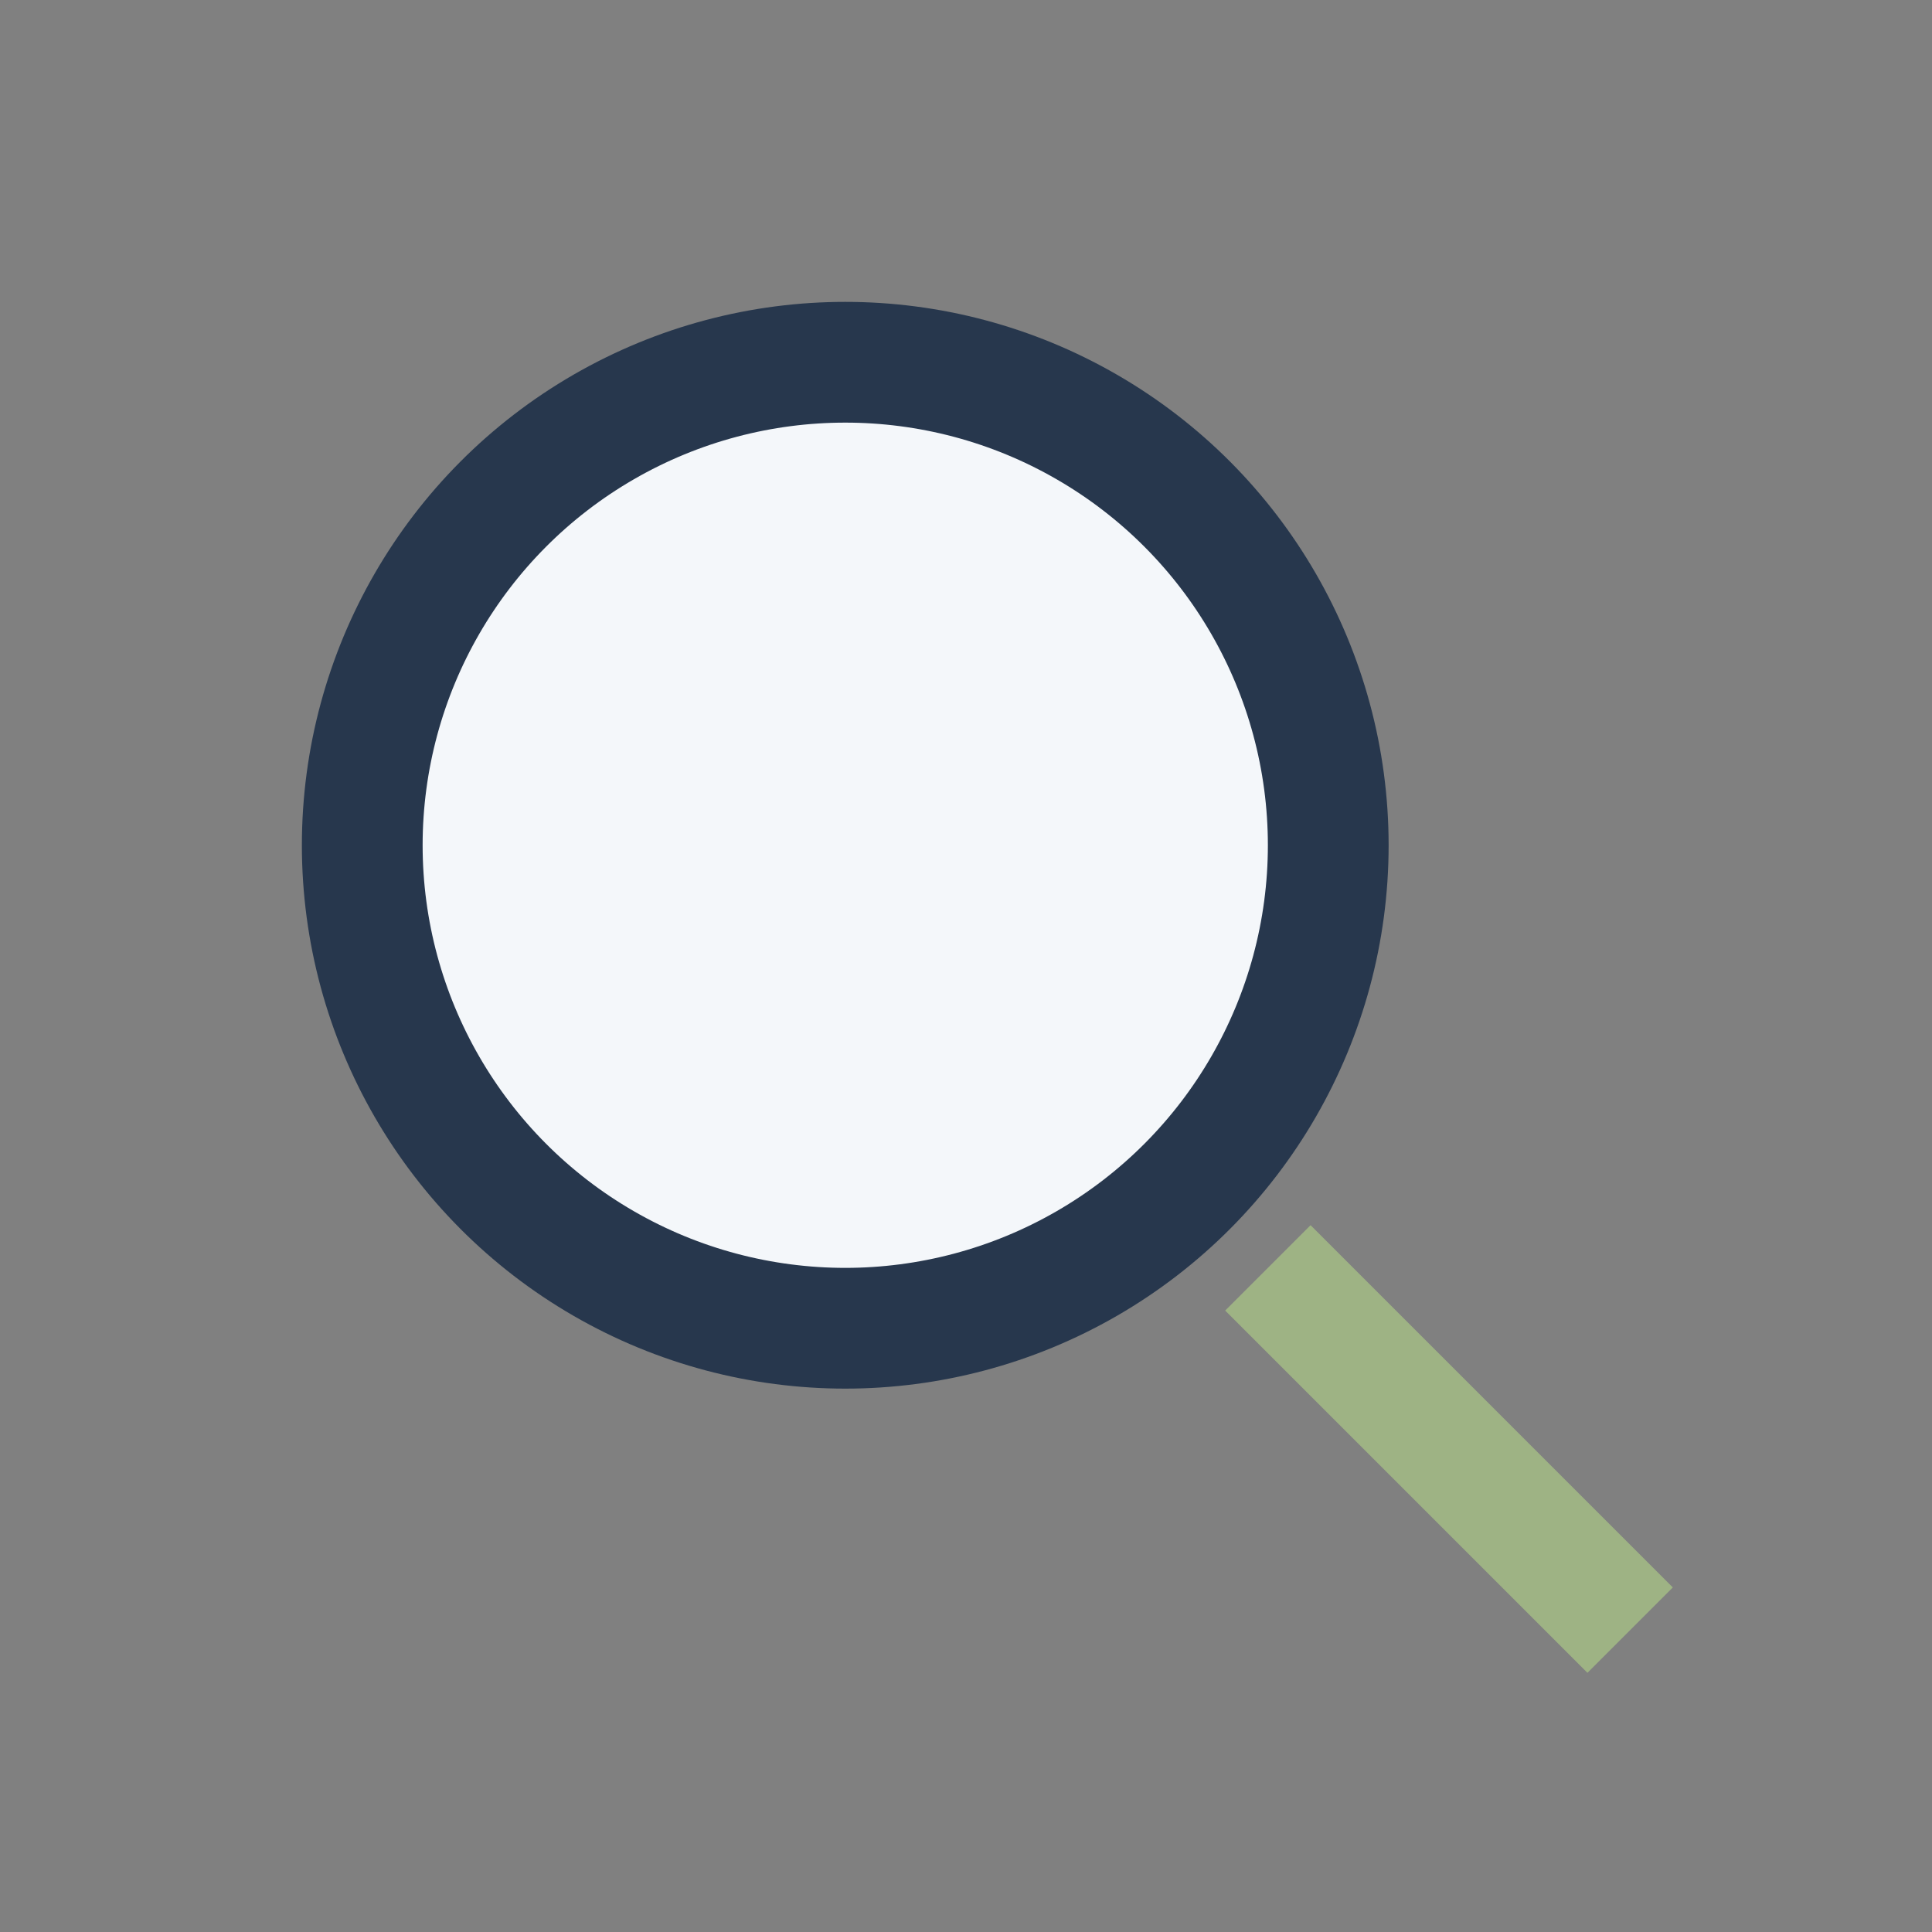 <?xml version="1.0" encoding="UTF-8"?>
<svg xmlns="http://www.w3.org/2000/svg" width="32" height="32" viewBox="0 0 32 32"><rect x="0" y="0" width="32" height="32" fill="#808080" stroke="none"/><circle cx="14" cy="14" r="8" stroke="#27374D" stroke-width="2" fill="#F4F7FA"/><line x1="21" y1="21" x2="27" y2="27" stroke="#9EB384" stroke-width="2"/></svg>